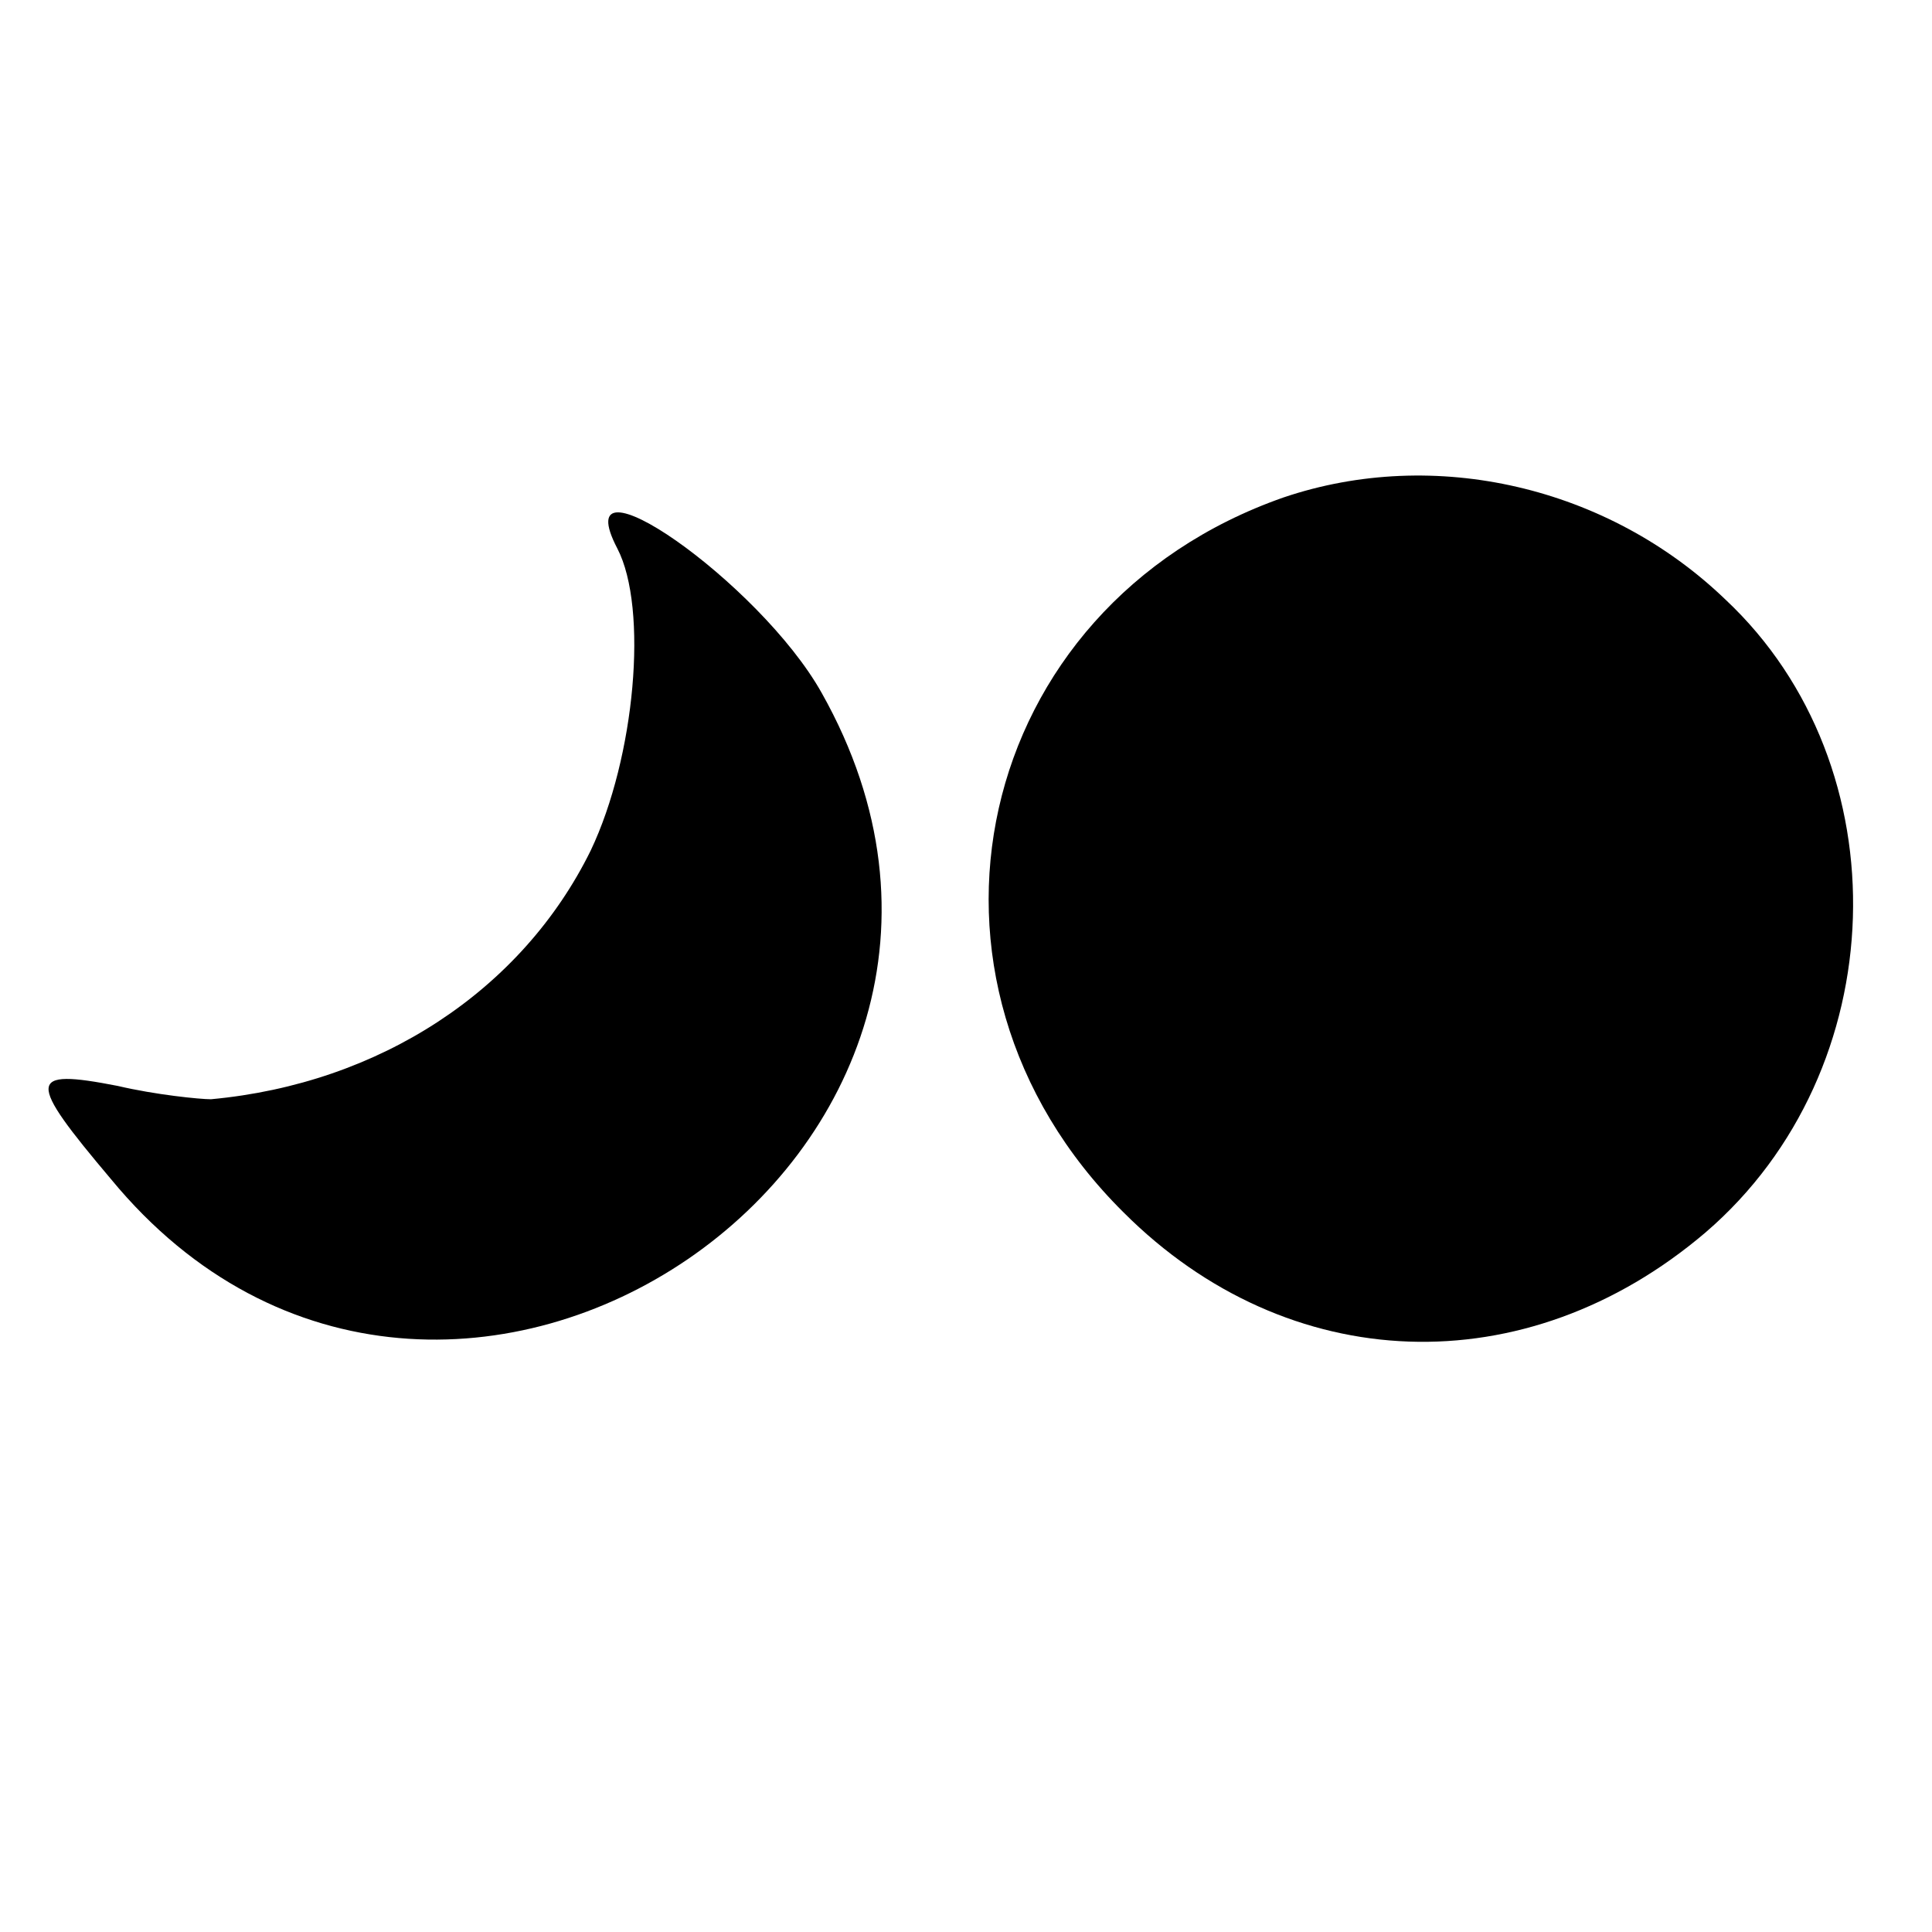 <?xml version="1.0" standalone="no"?>
<!DOCTYPE svg PUBLIC "-//W3C//DTD SVG 20010904//EN"
 "http://www.w3.org/TR/2001/REC-SVG-20010904/DTD/svg10.dtd">
<svg version="1.0" xmlns="http://www.w3.org/2000/svg"
 width="87pt" height="87pt" viewBox="0 0 87 87"
 preserveAspectRatio="xMidYMid meet">
<g transform="translate(0,87) scale(0.1,-0.1)"
fill="#000000" stroke="none">
<path d="M578 646 c-140 -49 -178 -217 -72 -322 74 -74 181 -78 262 -9 85 73
89 210 9 285 -53 51 -131 69 -199 46z"/>
<path d="M278 623 c14 -27 8 -94 -12 -136 -31 -63 -95 -105 -171 -112 -5 0
-25 2 -42 6 -41 8 -41 3 -3 -42 150 -182 436 13 320 219 -28 50 -116 111 -92
65z"/>
</g>
</svg>

